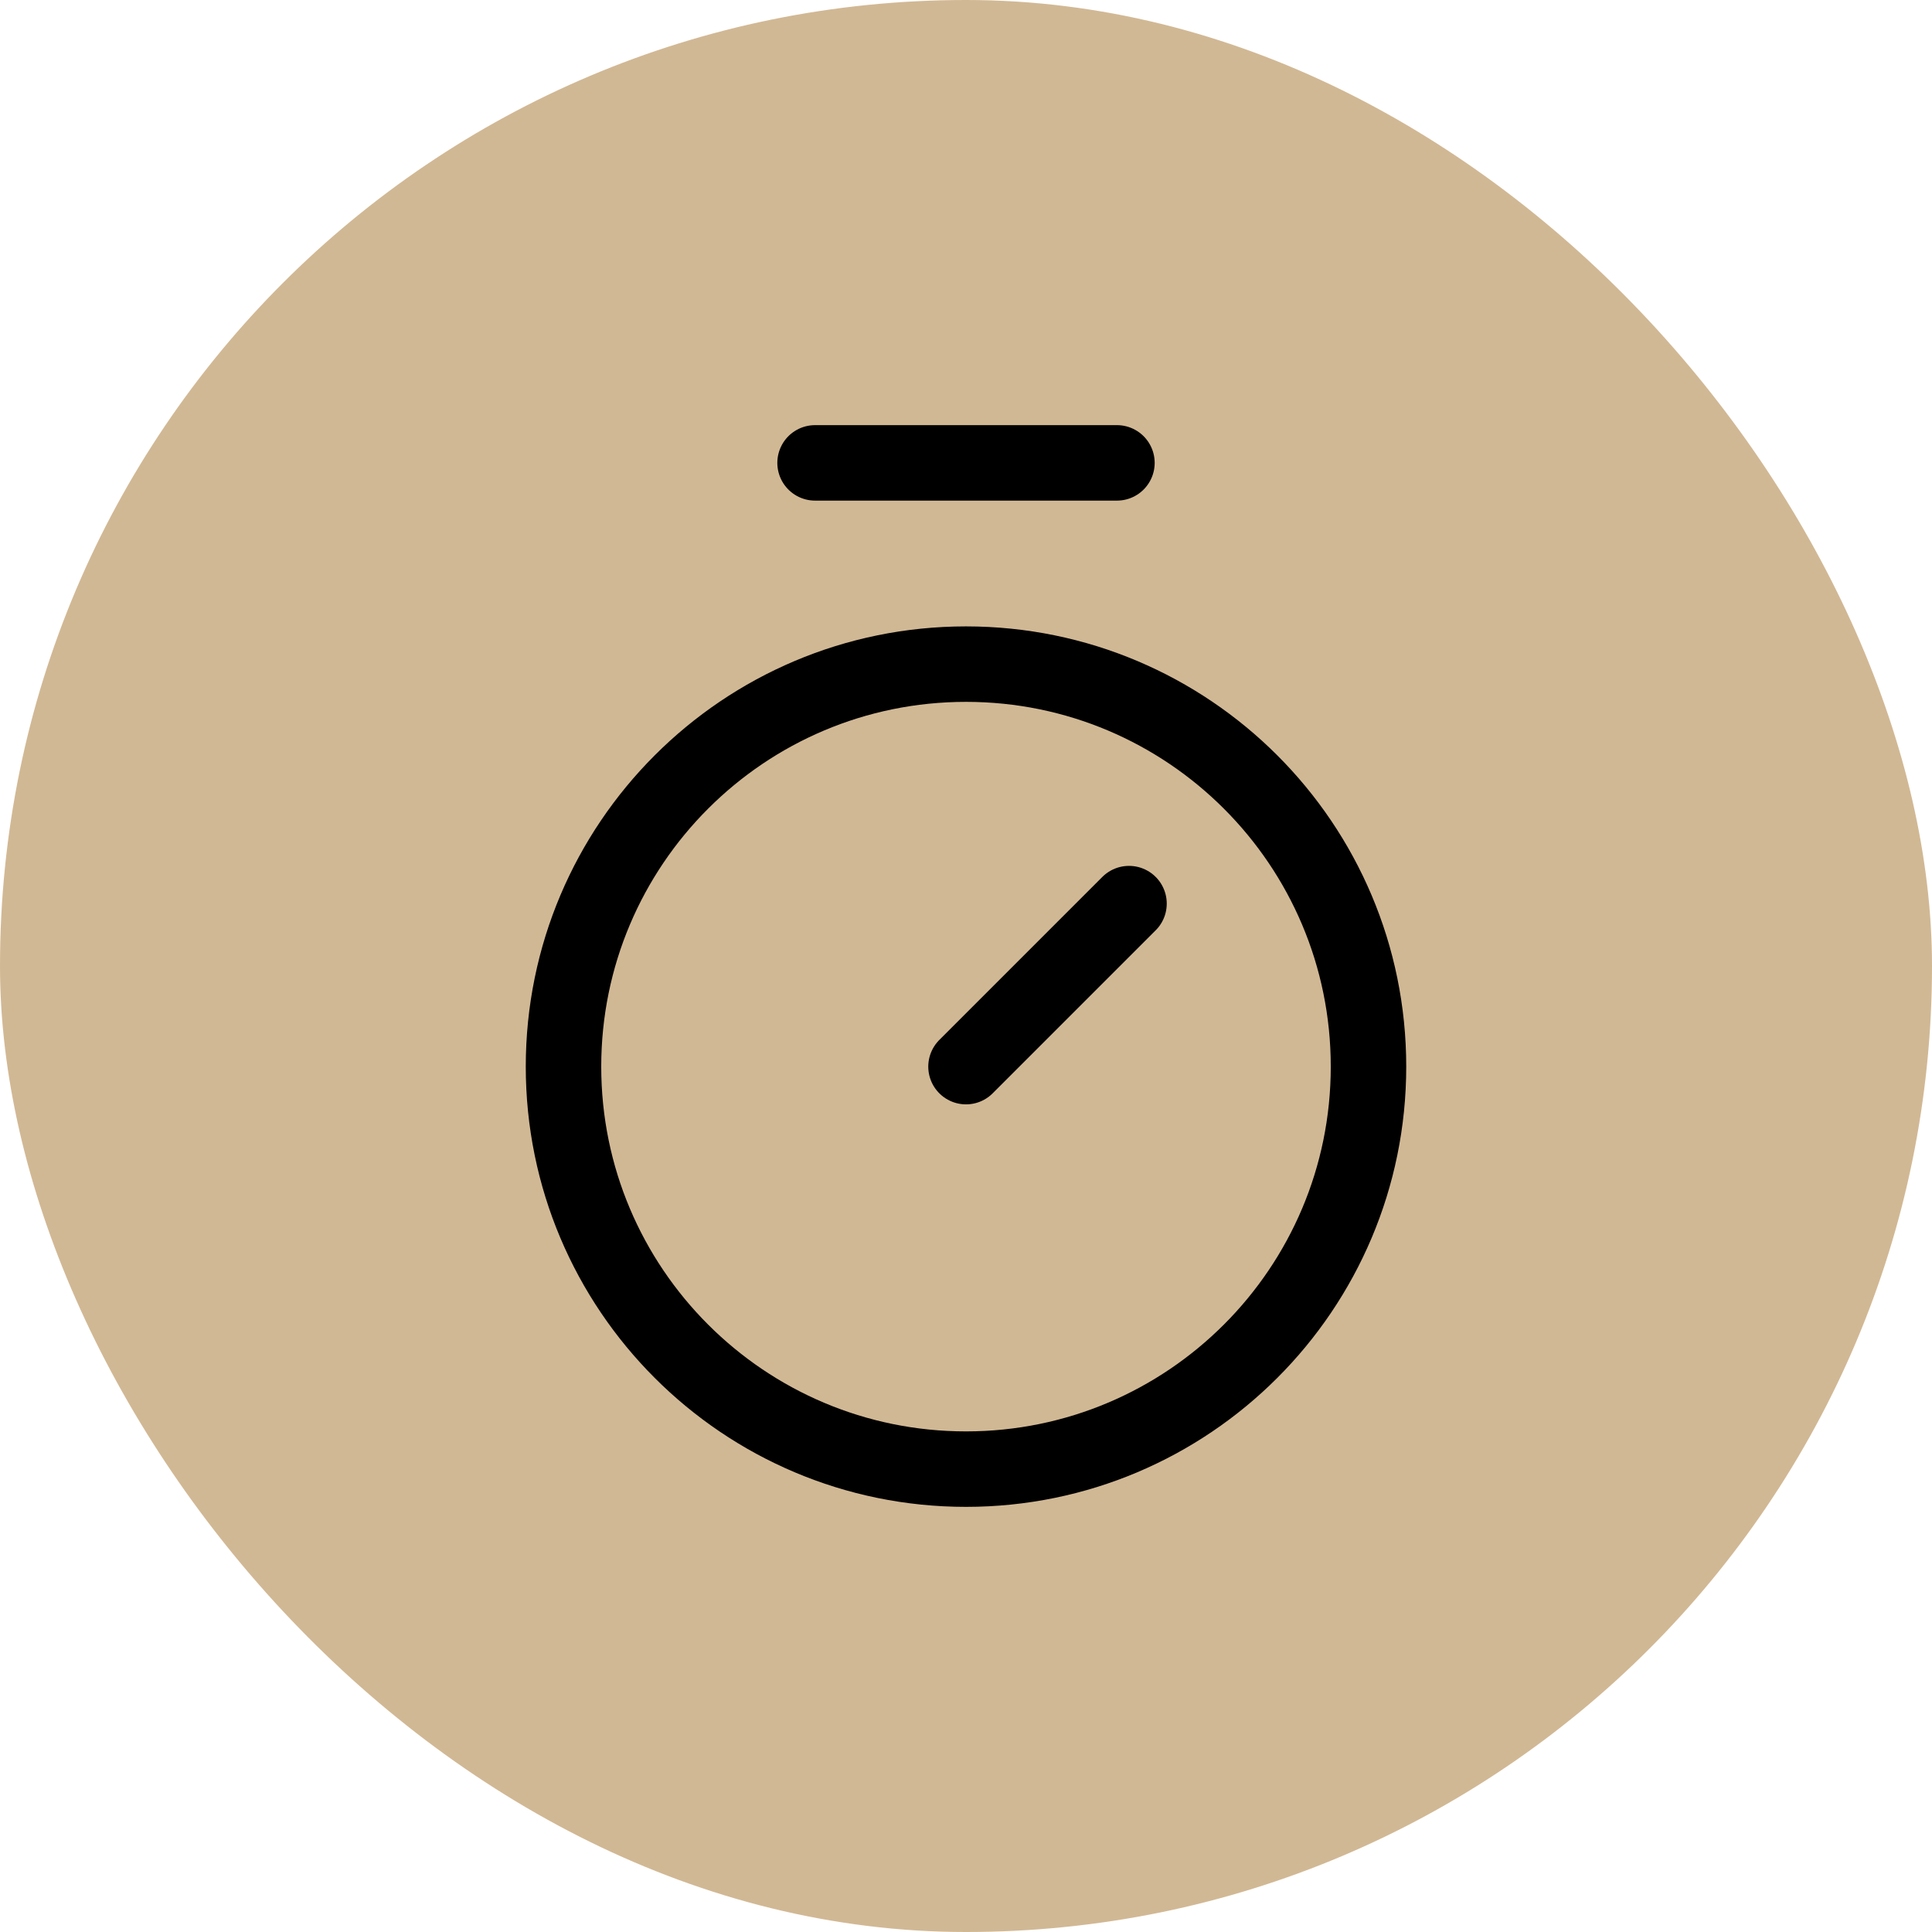 <!DOCTYPE svg PUBLIC "-//W3C//DTD SVG 1.1//EN" "http://www.w3.org/Graphics/SVG/1.1/DTD/svg11.dtd">
<!-- Uploaded to: SVG Repo, www.svgrepo.com, Transformed by: SVG Repo Mixer Tools -->
<svg width="800px" height="800px" viewBox="-7.2 -7.2 38.40 38.40" fill="none" xmlns="http://www.w3.org/2000/svg">
<g id="SVGRepo_bgCarrier" stroke-width="0">
<rect x="-7.2" y="-7.2" width="38.40" height="38.40" rx="19.2" fill="#D1B894" strokewidth="0"/>
</g>
<g id="SVGRepo_tracerCarrier" stroke-linecap="round" stroke-linejoin="round"/>
<g id="SVGRepo_iconCarrier"> <path d="M12 22C16.418 22 20 18.418 20 14C20 9.582 16.418 6 12 6C7.582 6 4 9.582 4 14C4 18.418 7.582 22 12 22Z" stroke="#000000" stroke-width="1.5" stroke-linecap="round" stroke-linejoin="round"/> <path d="M9 2H15" stroke="#000000" stroke-width="1.5" stroke-linecap="round" stroke-linejoin="round"/> <path d="M15.24 10.76L12 14" stroke="#000000" stroke-width="1.5" stroke-linecap="round" stroke-linejoin="round"/> </g>
</svg>